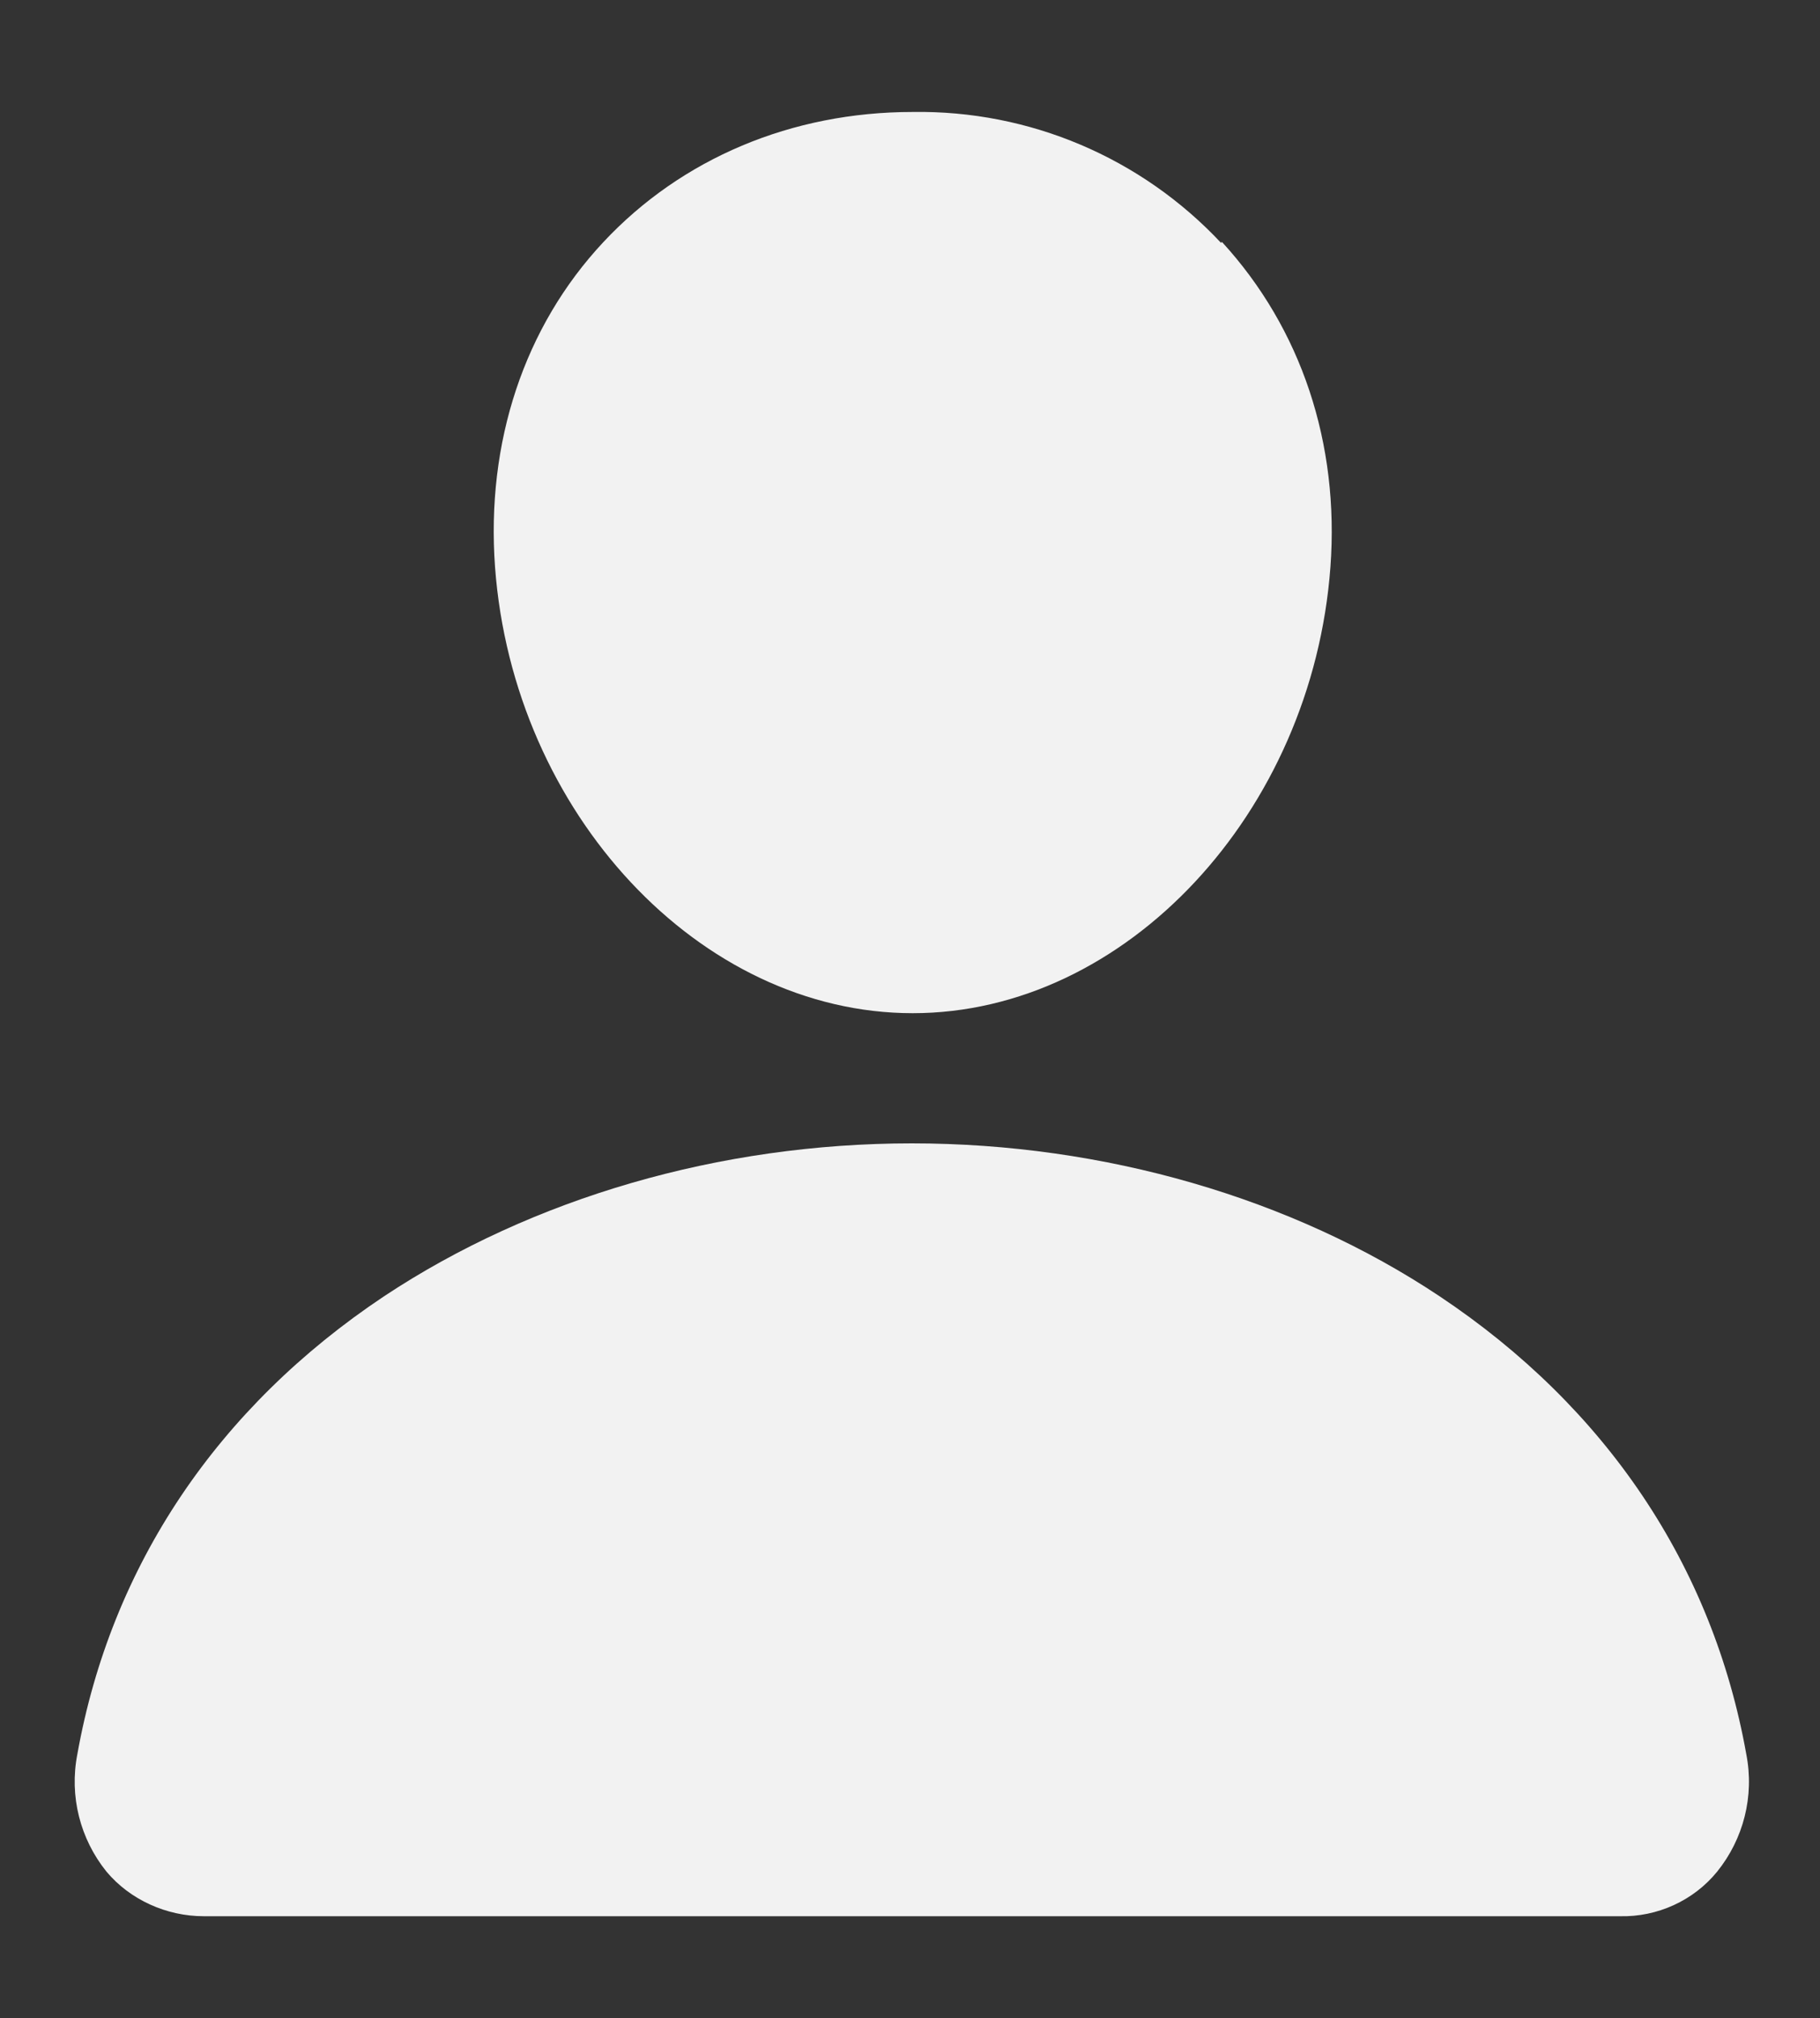 <?xml version="1.0" encoding="UTF-8"?>
<svg id="Component_3_1" xmlns="http://www.w3.org/2000/svg" version="1.1" viewBox="0 0 200 221.7">
  <rect x="0" y="0" width="200" height="221.7" fill="#333333" stroke="none"/>
  <!-- Generator: Adobe Illustrator 29.6.1, SVG Export Plug-In . SVG Version: 2.1.1 Build 9)  -->
  <defs>
    <style>
      .st0 {
        fill: none;
      }

      .st1 {
        fill: #f2f2f2;
      }
    </style>
  </defs>
  <rect id="Rectangle_13" class="st0" x="1" y="12" width="198" height="198"/>
  <path id="Path_63" class="st1" d="M134.2,26.7c-8.8-9.4-21.1-14.6-33.9-14.4-13.3,0-25.4,5.1-34,14.3-8.7,9.3-12.9,22-11.9,35.7,2,27,22.5,49,45.9,49s43.9-22,45.9-49c1-13.6-3.2-26.2-11.9-35.7h-.1Z"/>
  <path id="Path_64" class="st1" d="M178.1,210.5H22.4c-4.1,0-8.1-1.8-10.7-4.9-2.9-3.6-4.1-8.3-3.2-12.9,3.7-20.7,15.4-38.1,33.7-50.3,16.3-10.8,36.9-16.8,58-16.8s41.8,6,58,16.8c18.3,12.2,30,29.6,33.7,50.3.9,4.6-.3,9.3-3.2,12.9-2.6,3.2-6.6,5-10.7,4.9h.1Z"/>
</svg>